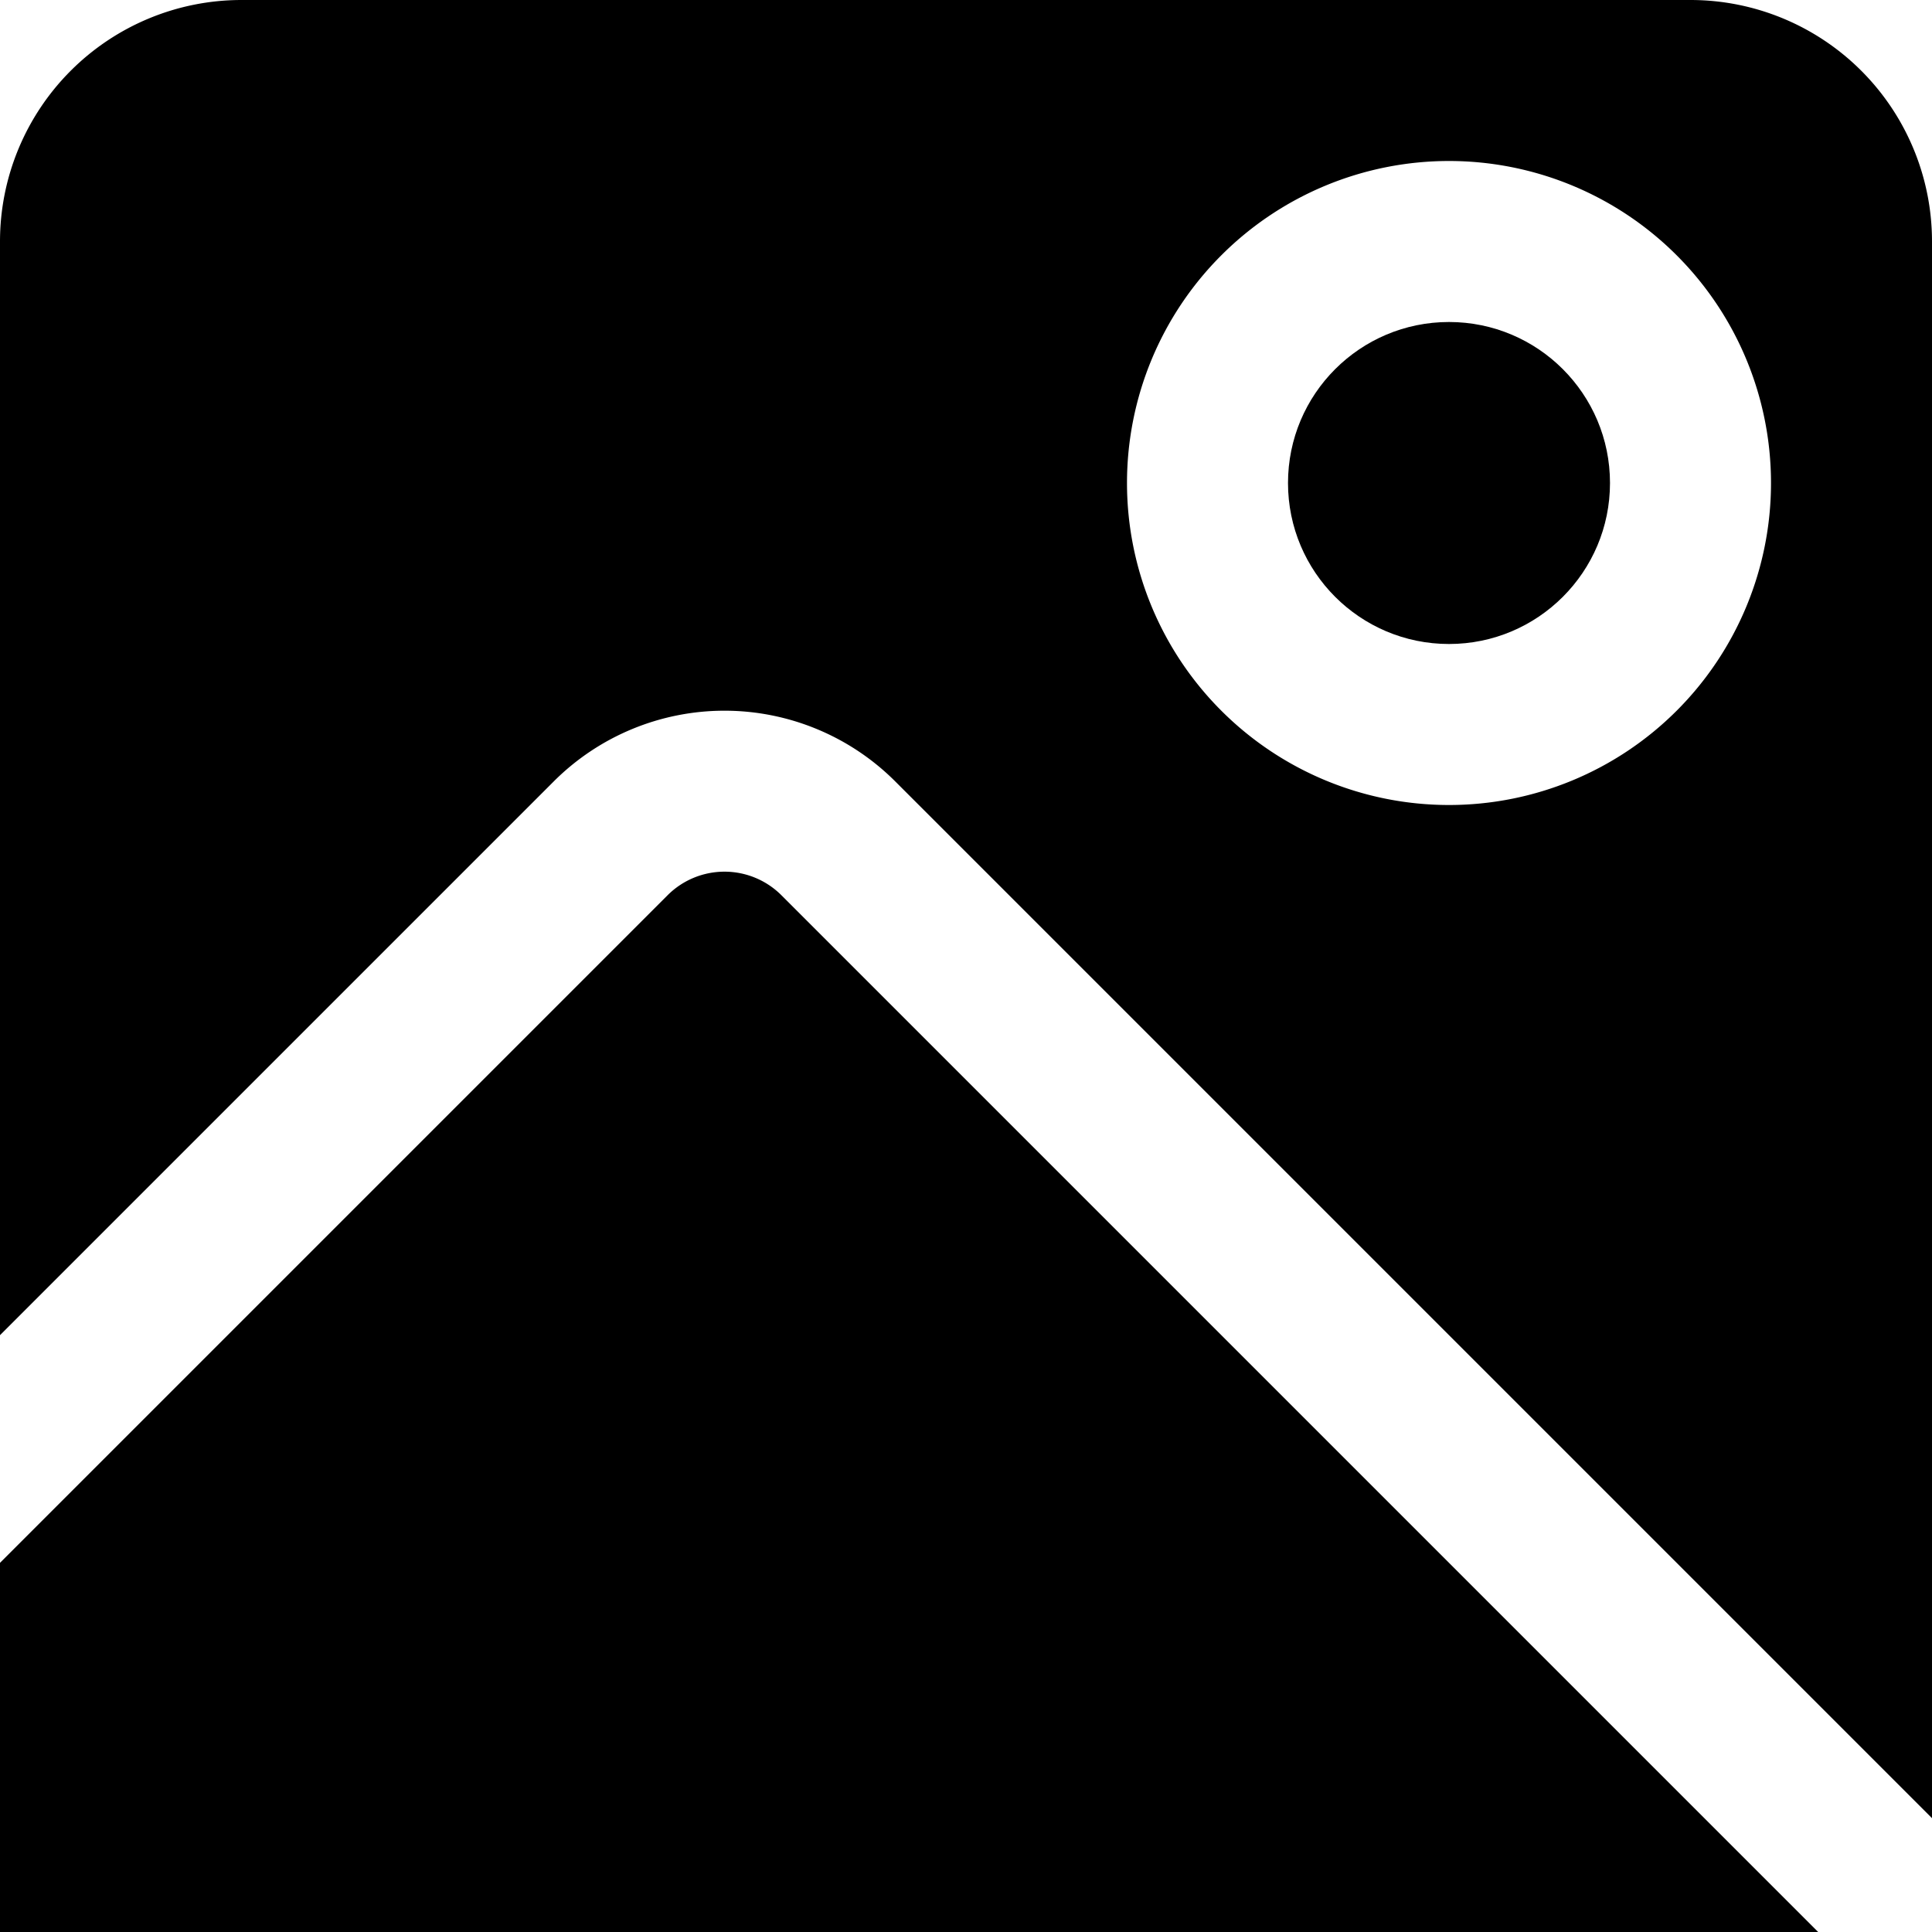 <?xml version="1.0" encoding="UTF-8"?>
<svg xmlns="http://www.w3.org/2000/svg" id="Layer_1" data-name="Layer 1" viewBox="0 0 24 24" width="512" height="512"><path d="M8.293,11.121,0,19.414V24H22.586L9.707,11.121A1,1,0,0,0,8.293,11.121Z"/><path d="M11.121,9.707,24,22.586V3a3,3,0,0,0-3-3H3A3,3,0,0,0,0,3V16.586L6.879,9.707A3,3,0,0,1,11.121,9.707ZM18,2a4,4,0,1,1-4,4A4,4,0,0,1,18,2Z"/><circle cx="18" cy="6" r="2"/></svg>
